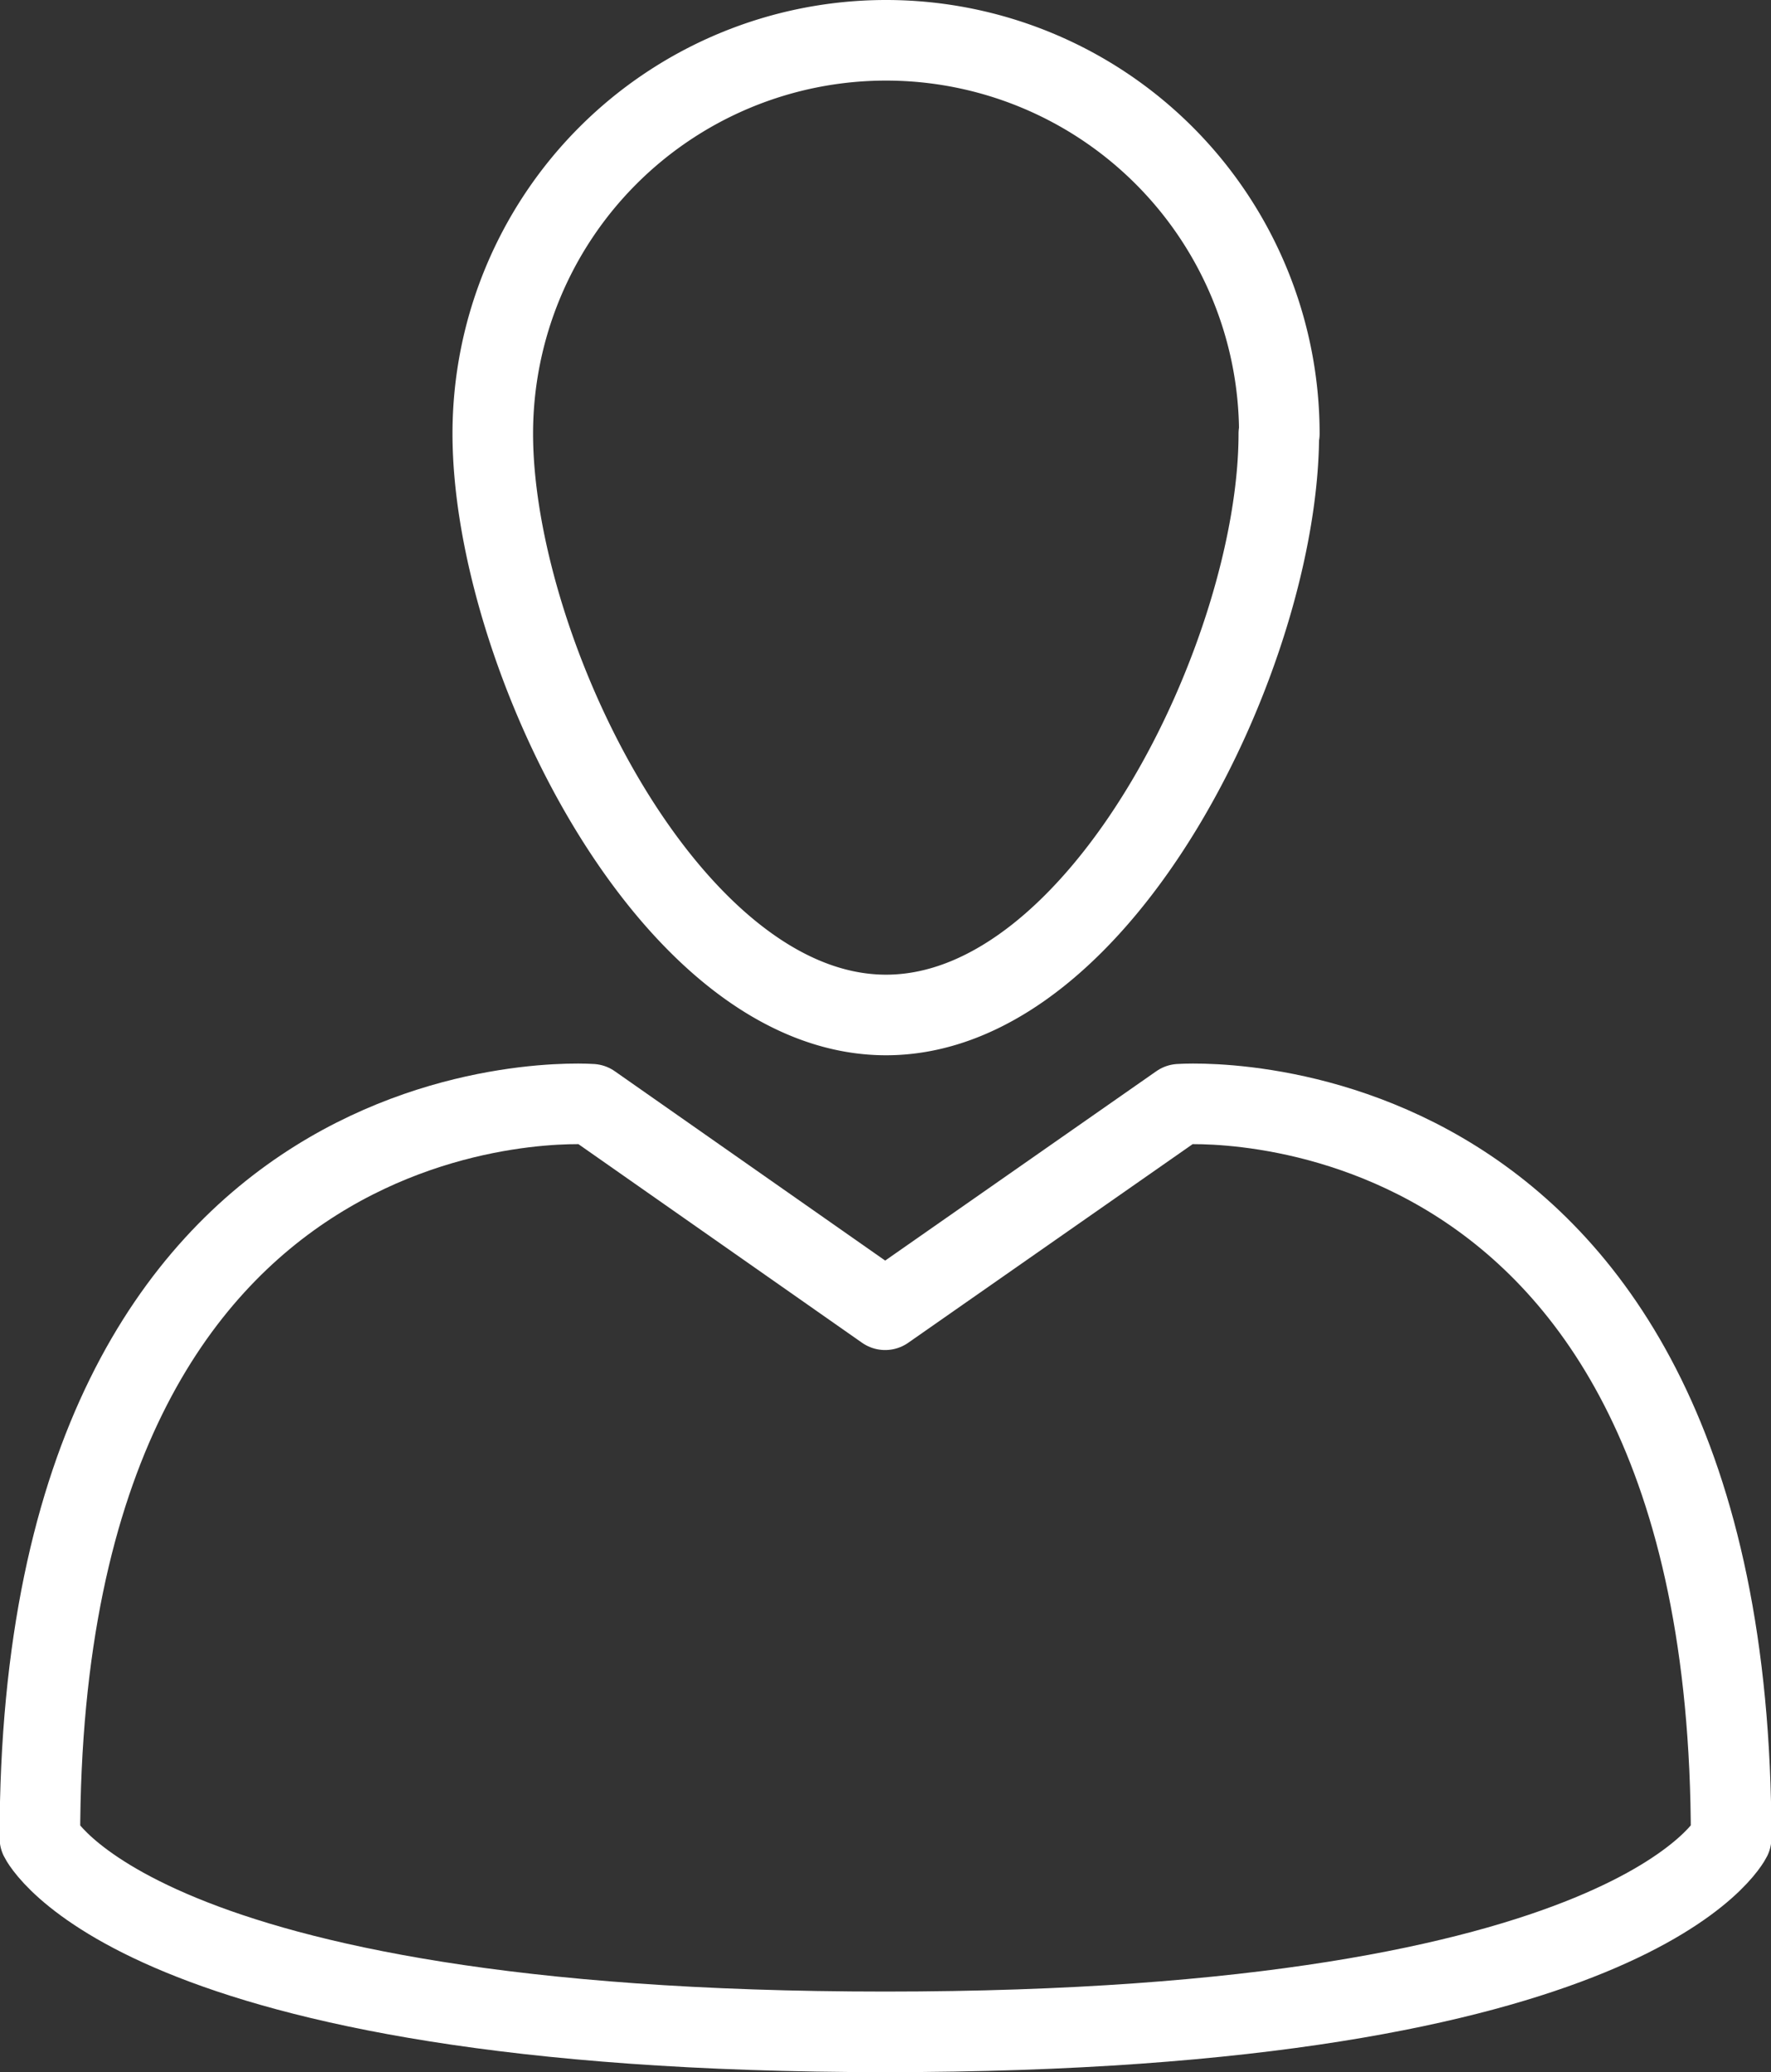<svg xmlns="http://www.w3.org/2000/svg" width="17.585" height="20.569" viewBox="0 0 17.585 20.569">
  <rect x="0" y="0" width="17.585" height="20.569" fill="#333333" stroke="none"/>
  <g id="Grupo_402" data-name="Grupo 402" transform="translate(-254.111 -42.76)">
    <path id="Caminho_465" data-name="Caminho 465" d="M273.238,47.065c0,2.157-1.748,5.77-3.9,5.77s-3.905-3.614-3.905-5.77a3.9,3.9,0,0,1,7.81,0Z" transform="translate(-6.429 0)" fill="none" stroke="#fff" stroke-linecap="round" stroke-linejoin="round" stroke-width="0.8"/>
    <path id="Caminho_466" data-name="Caminho 466" d="M262.9,70.885l-2.914-2.04s-5.479-.408-5.479,7.285c0,0,.933,1.923,8.393,1.923S271.3,76.13,271.3,76.13c0-7.693-5.478-7.285-5.478-7.285Z" transform="translate(0 -15.124)" fill="none" stroke="#fff" stroke-linecap="round" stroke-linejoin="round" stroke-width="0.8"/>
  </g>
</svg>
